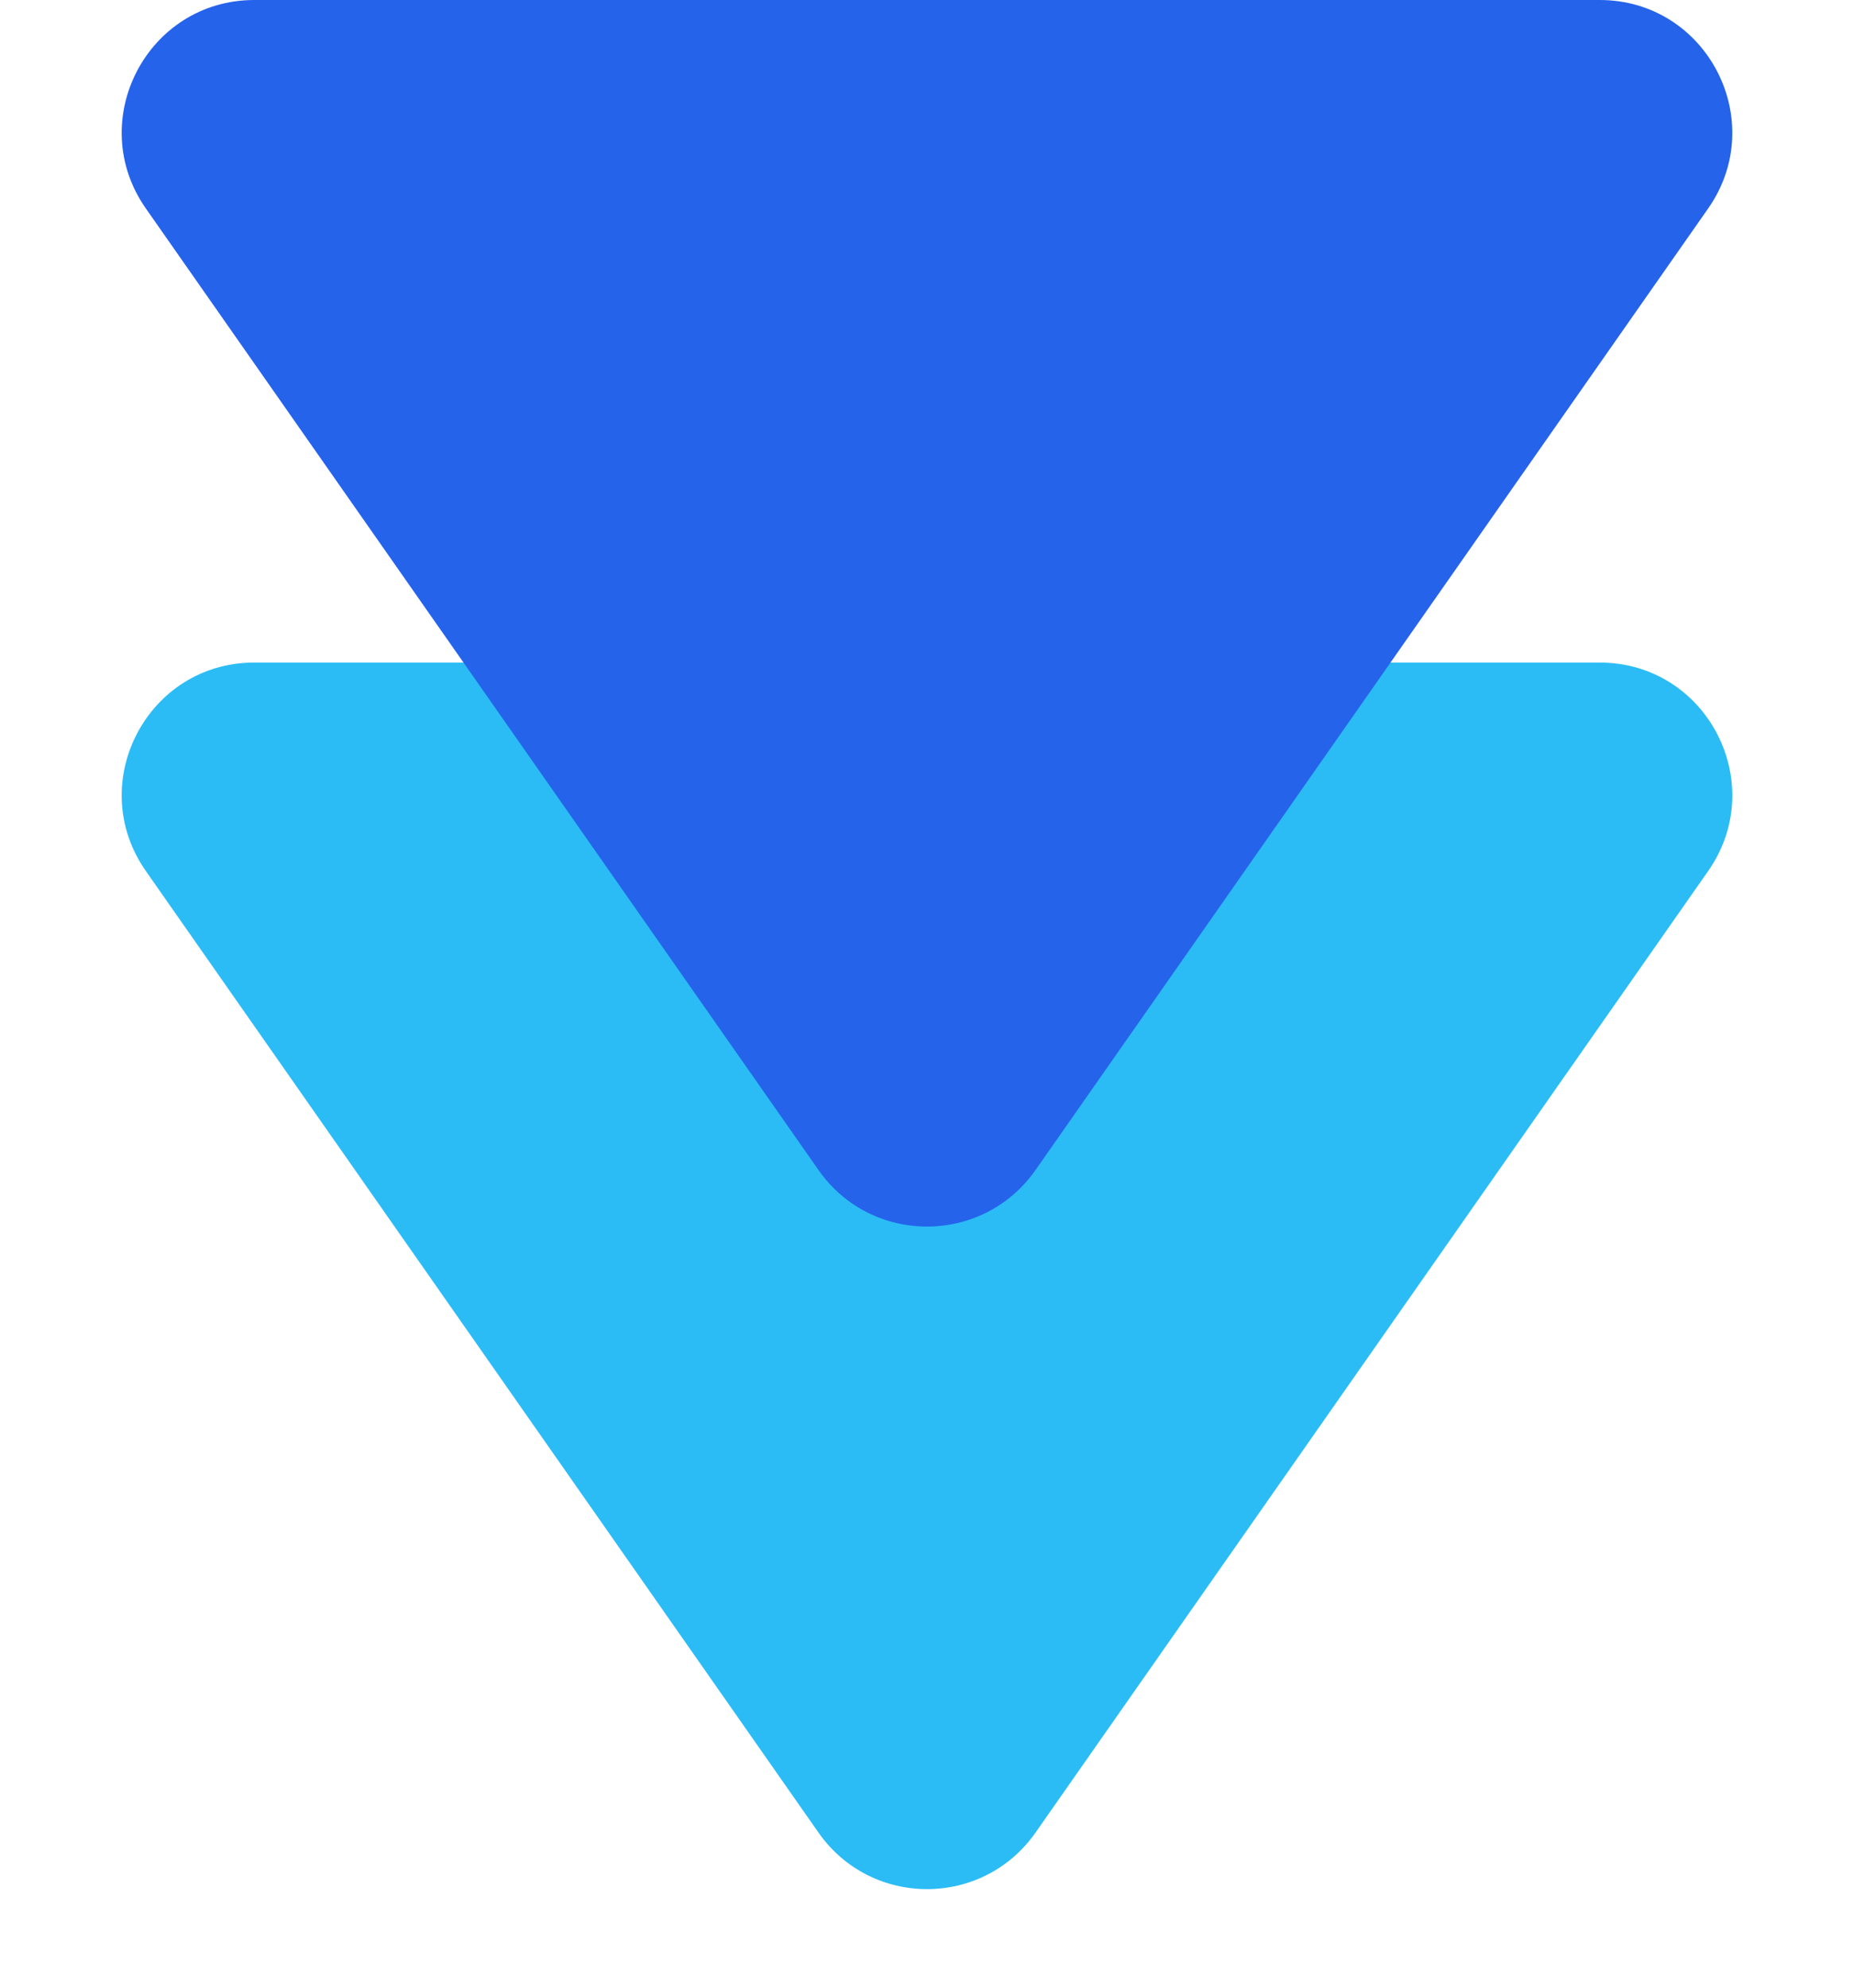 <svg width="28" height="30" viewBox="0 0 28 30" fill="none" xmlns="http://www.w3.org/2000/svg">
<path d="M15.639 27.659C14.842 28.797 13.158 28.797 12.361 27.659L2.203 13.147C1.275 11.821 2.223 10 3.841 10L24.159 10C25.777 10 26.725 11.821 25.797 13.147L15.639 27.659Z" fill="#2BBCF5"/>
<path d="M15.639 17.659C14.842 18.797 13.158 18.797 12.361 17.659L2.203 3.147C1.275 1.821 2.223 1.60309e-07 3.841 2.76978e-07L24.159 1.74196e-06C25.777 1.85863e-06 26.725 1.821 25.797 3.147L15.639 17.659Z" fill="#2563EB"/>
</svg>
